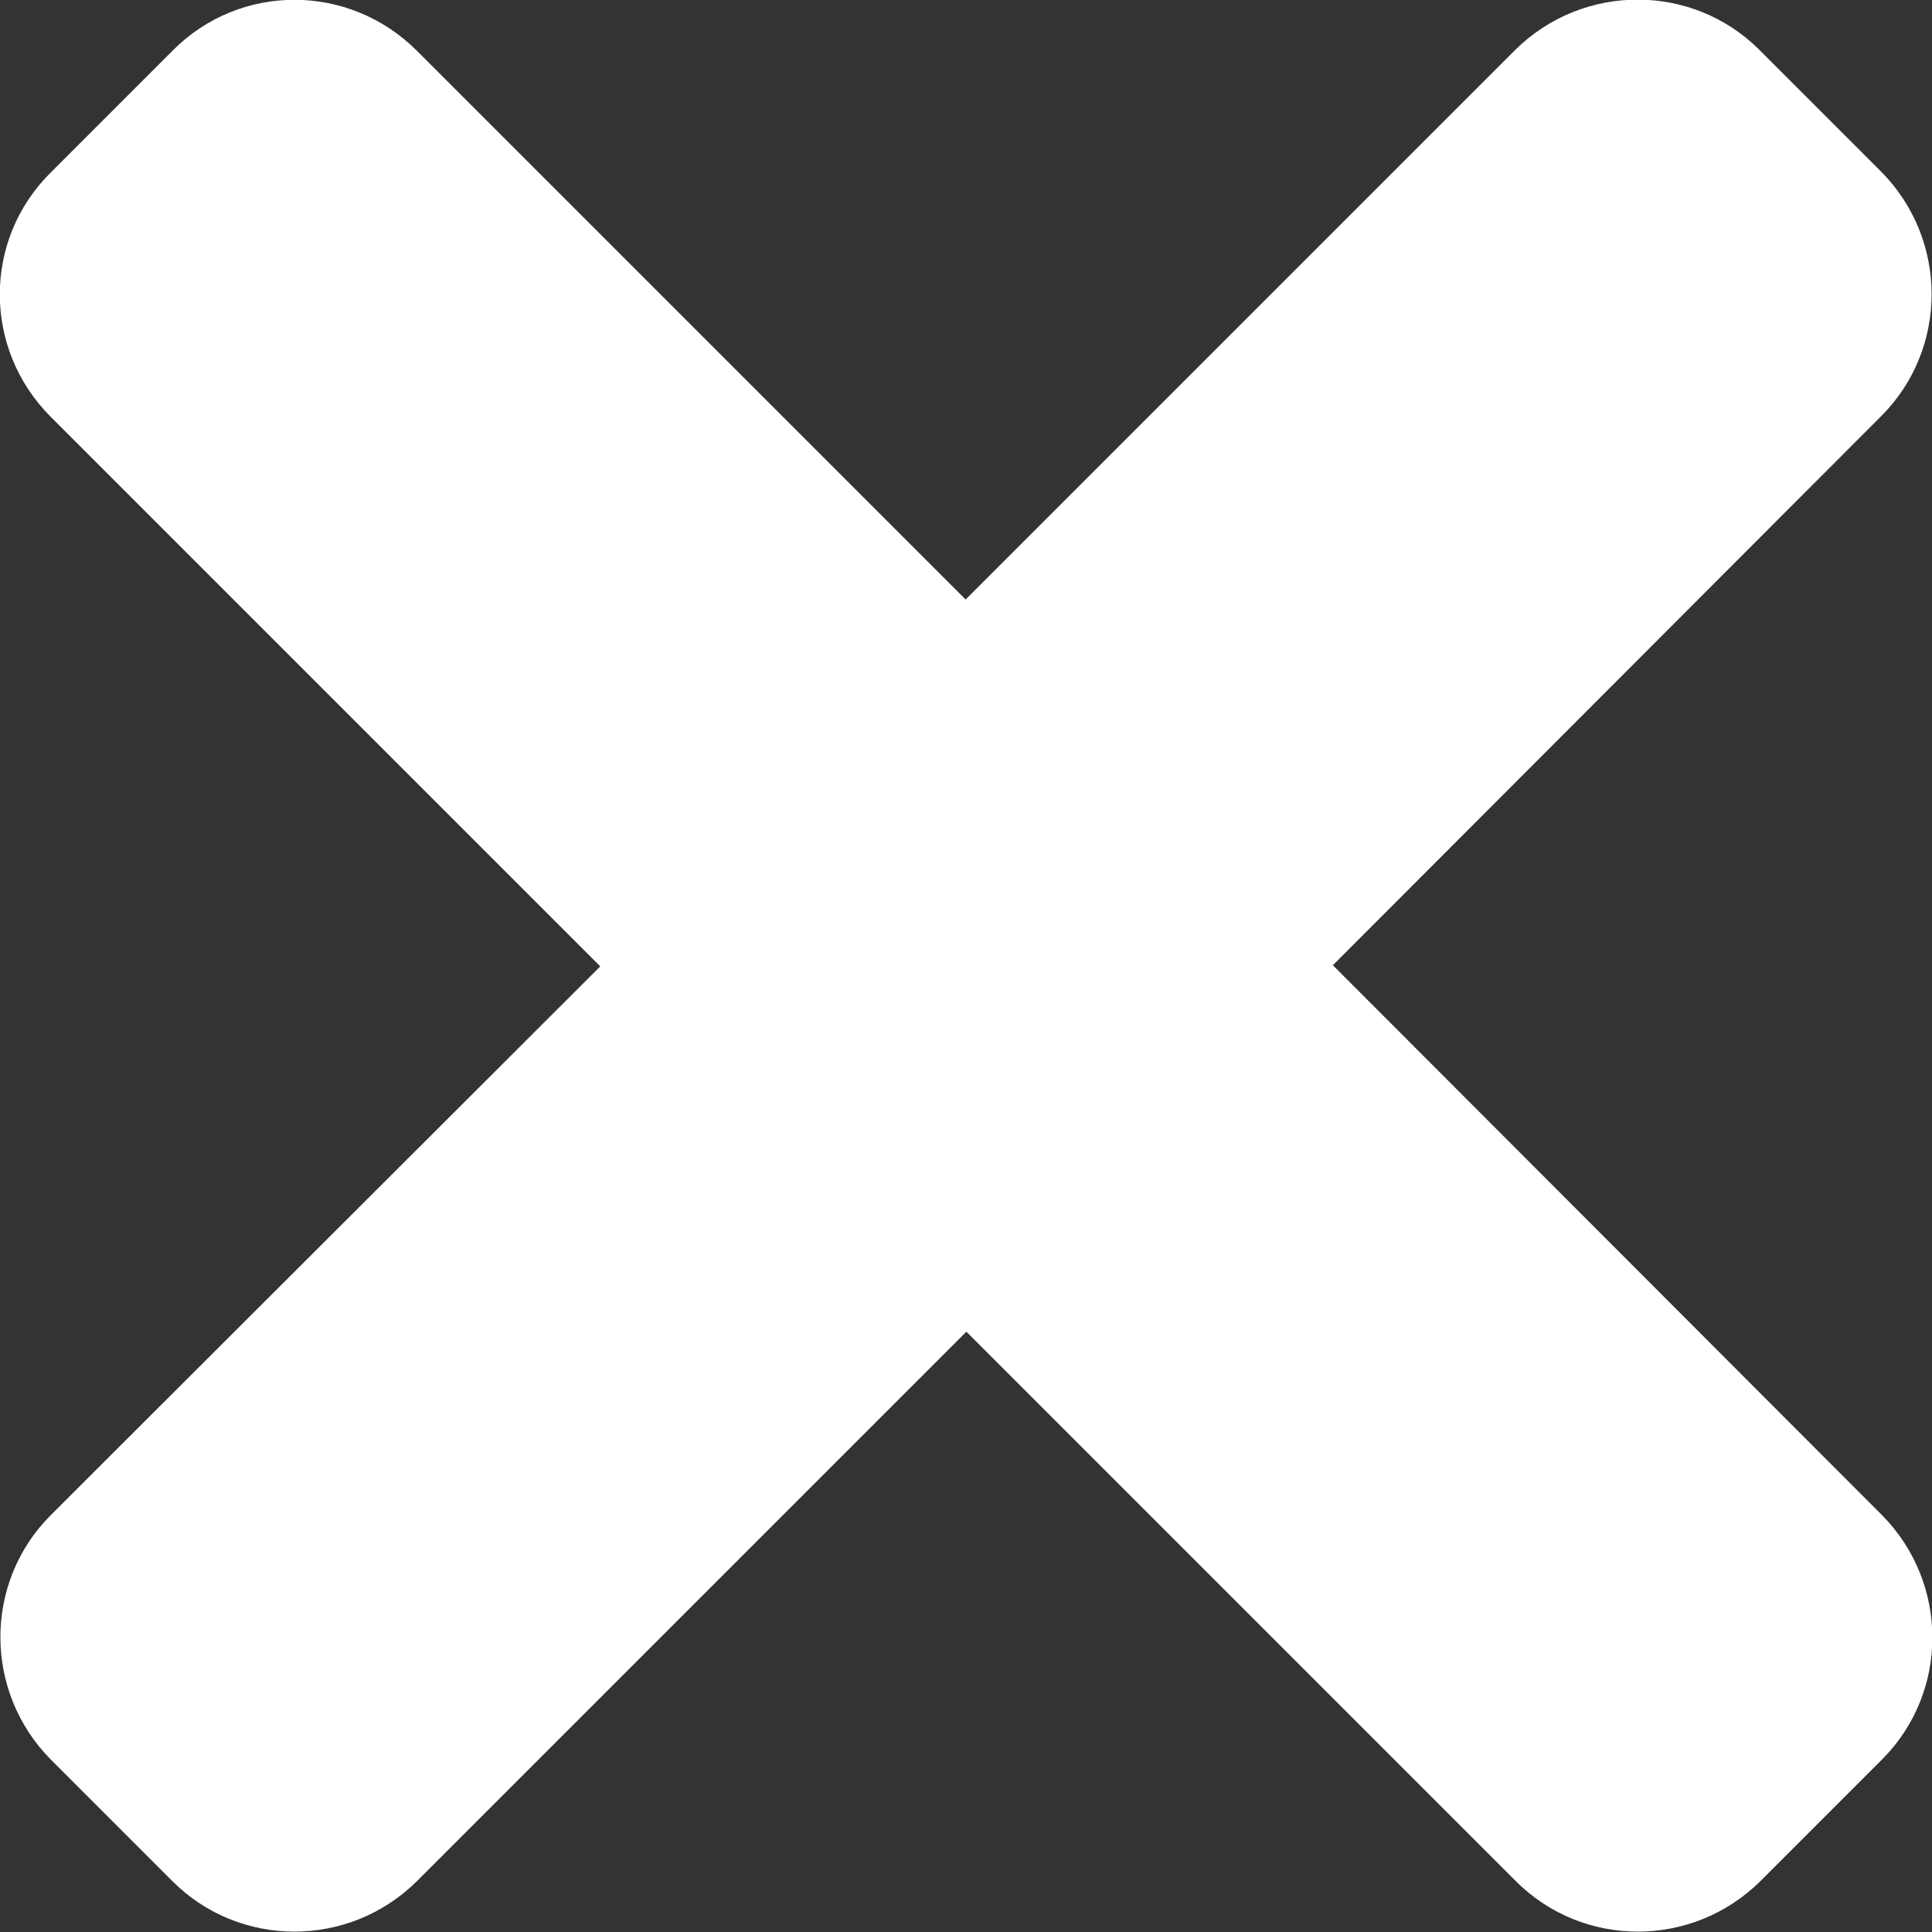<?xml version="1.0" encoding="UTF-8"?><svg id="Capa_2" xmlns="http://www.w3.org/2000/svg" viewBox="0 0 24.75 24.75"><rect x="0" y="0" width="24.75" height="24.75" fill="#333333" stroke="none"/><defs><style>.cls-1{fill:#fff;}</style></defs><g id="Capa_1-2"><path id="Icon_awesome-times" class="cls-1" d="M17.07,12.37l7.03-7.04c.86-.86,.86-2.26,0-3.13l-1.56-1.56c-.86-.86-2.26-.86-3.13,0l-7.04,7.04L5.34,.65C4.47-.22,3.07-.22,2.21,.65L.65,2.21C-.22,3.07-.22,4.47,.65,5.34l7.04,7.04L.65,19.41c-.86,.86-.86,2.26,0,3.13l1.56,1.56c.86,.86,2.26,.86,3.13,0l7.04-7.04,7.04,7.04c.86,.86,2.26,.86,3.13,0l1.56-1.56c.86-.86,.86-2.26,0-3.13l-7.03-7.04Z"/></g></svg>